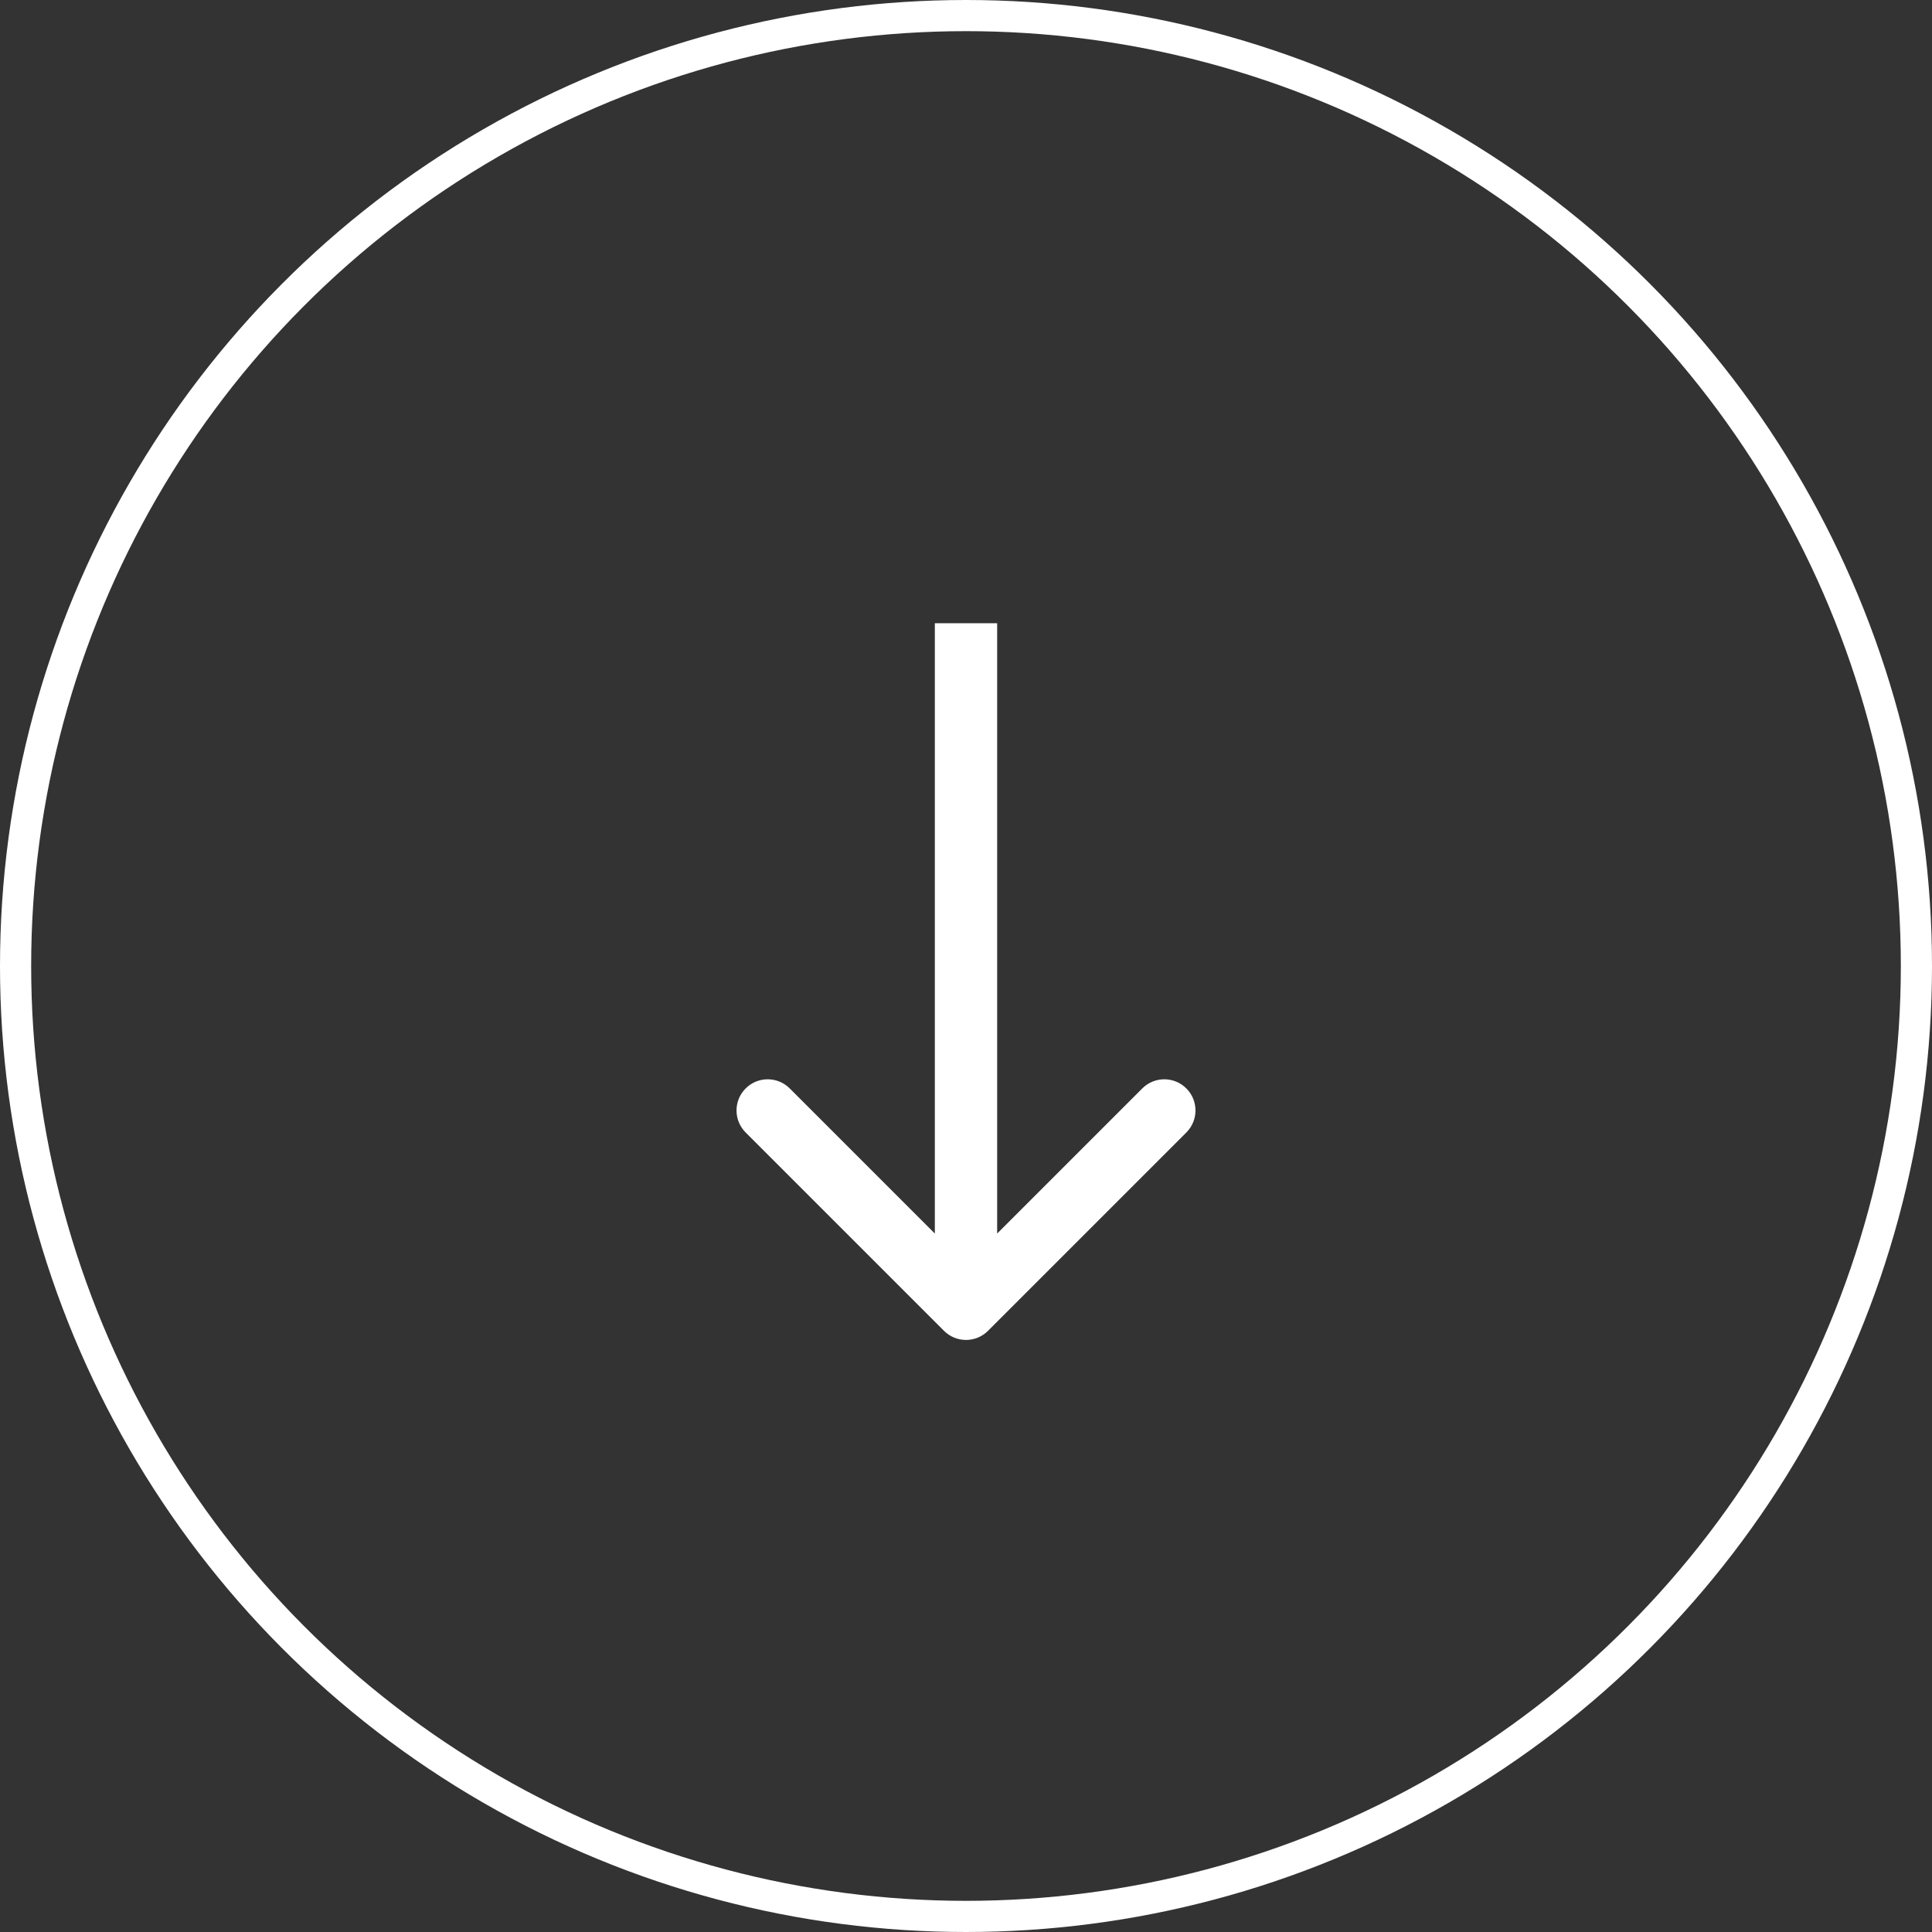 <svg width="62" height="62" viewBox="0 0 62 62" fill="none" xmlns="http://www.w3.org/2000/svg">
<rect x="0" y="0" width="62" height="62" fill="#333333" stroke="none"/>
<circle cx="31" cy="31" r="30.5" stroke="white"/>
<path d="M38.071 34.929C38.462 35.319 38.462 35.952 38.071 36.343L31.707 42.707C31.317 43.098 30.683 43.098 30.293 42.707L23.929 36.343C23.538 35.952 23.538 35.319 23.929 34.929C24.319 34.538 24.952 34.538 25.343 34.929L30 39.586V20H32V39.586L36.657 34.929C37.048 34.538 37.681 34.538 38.071 34.929Z" fill="white"/>
</svg>
